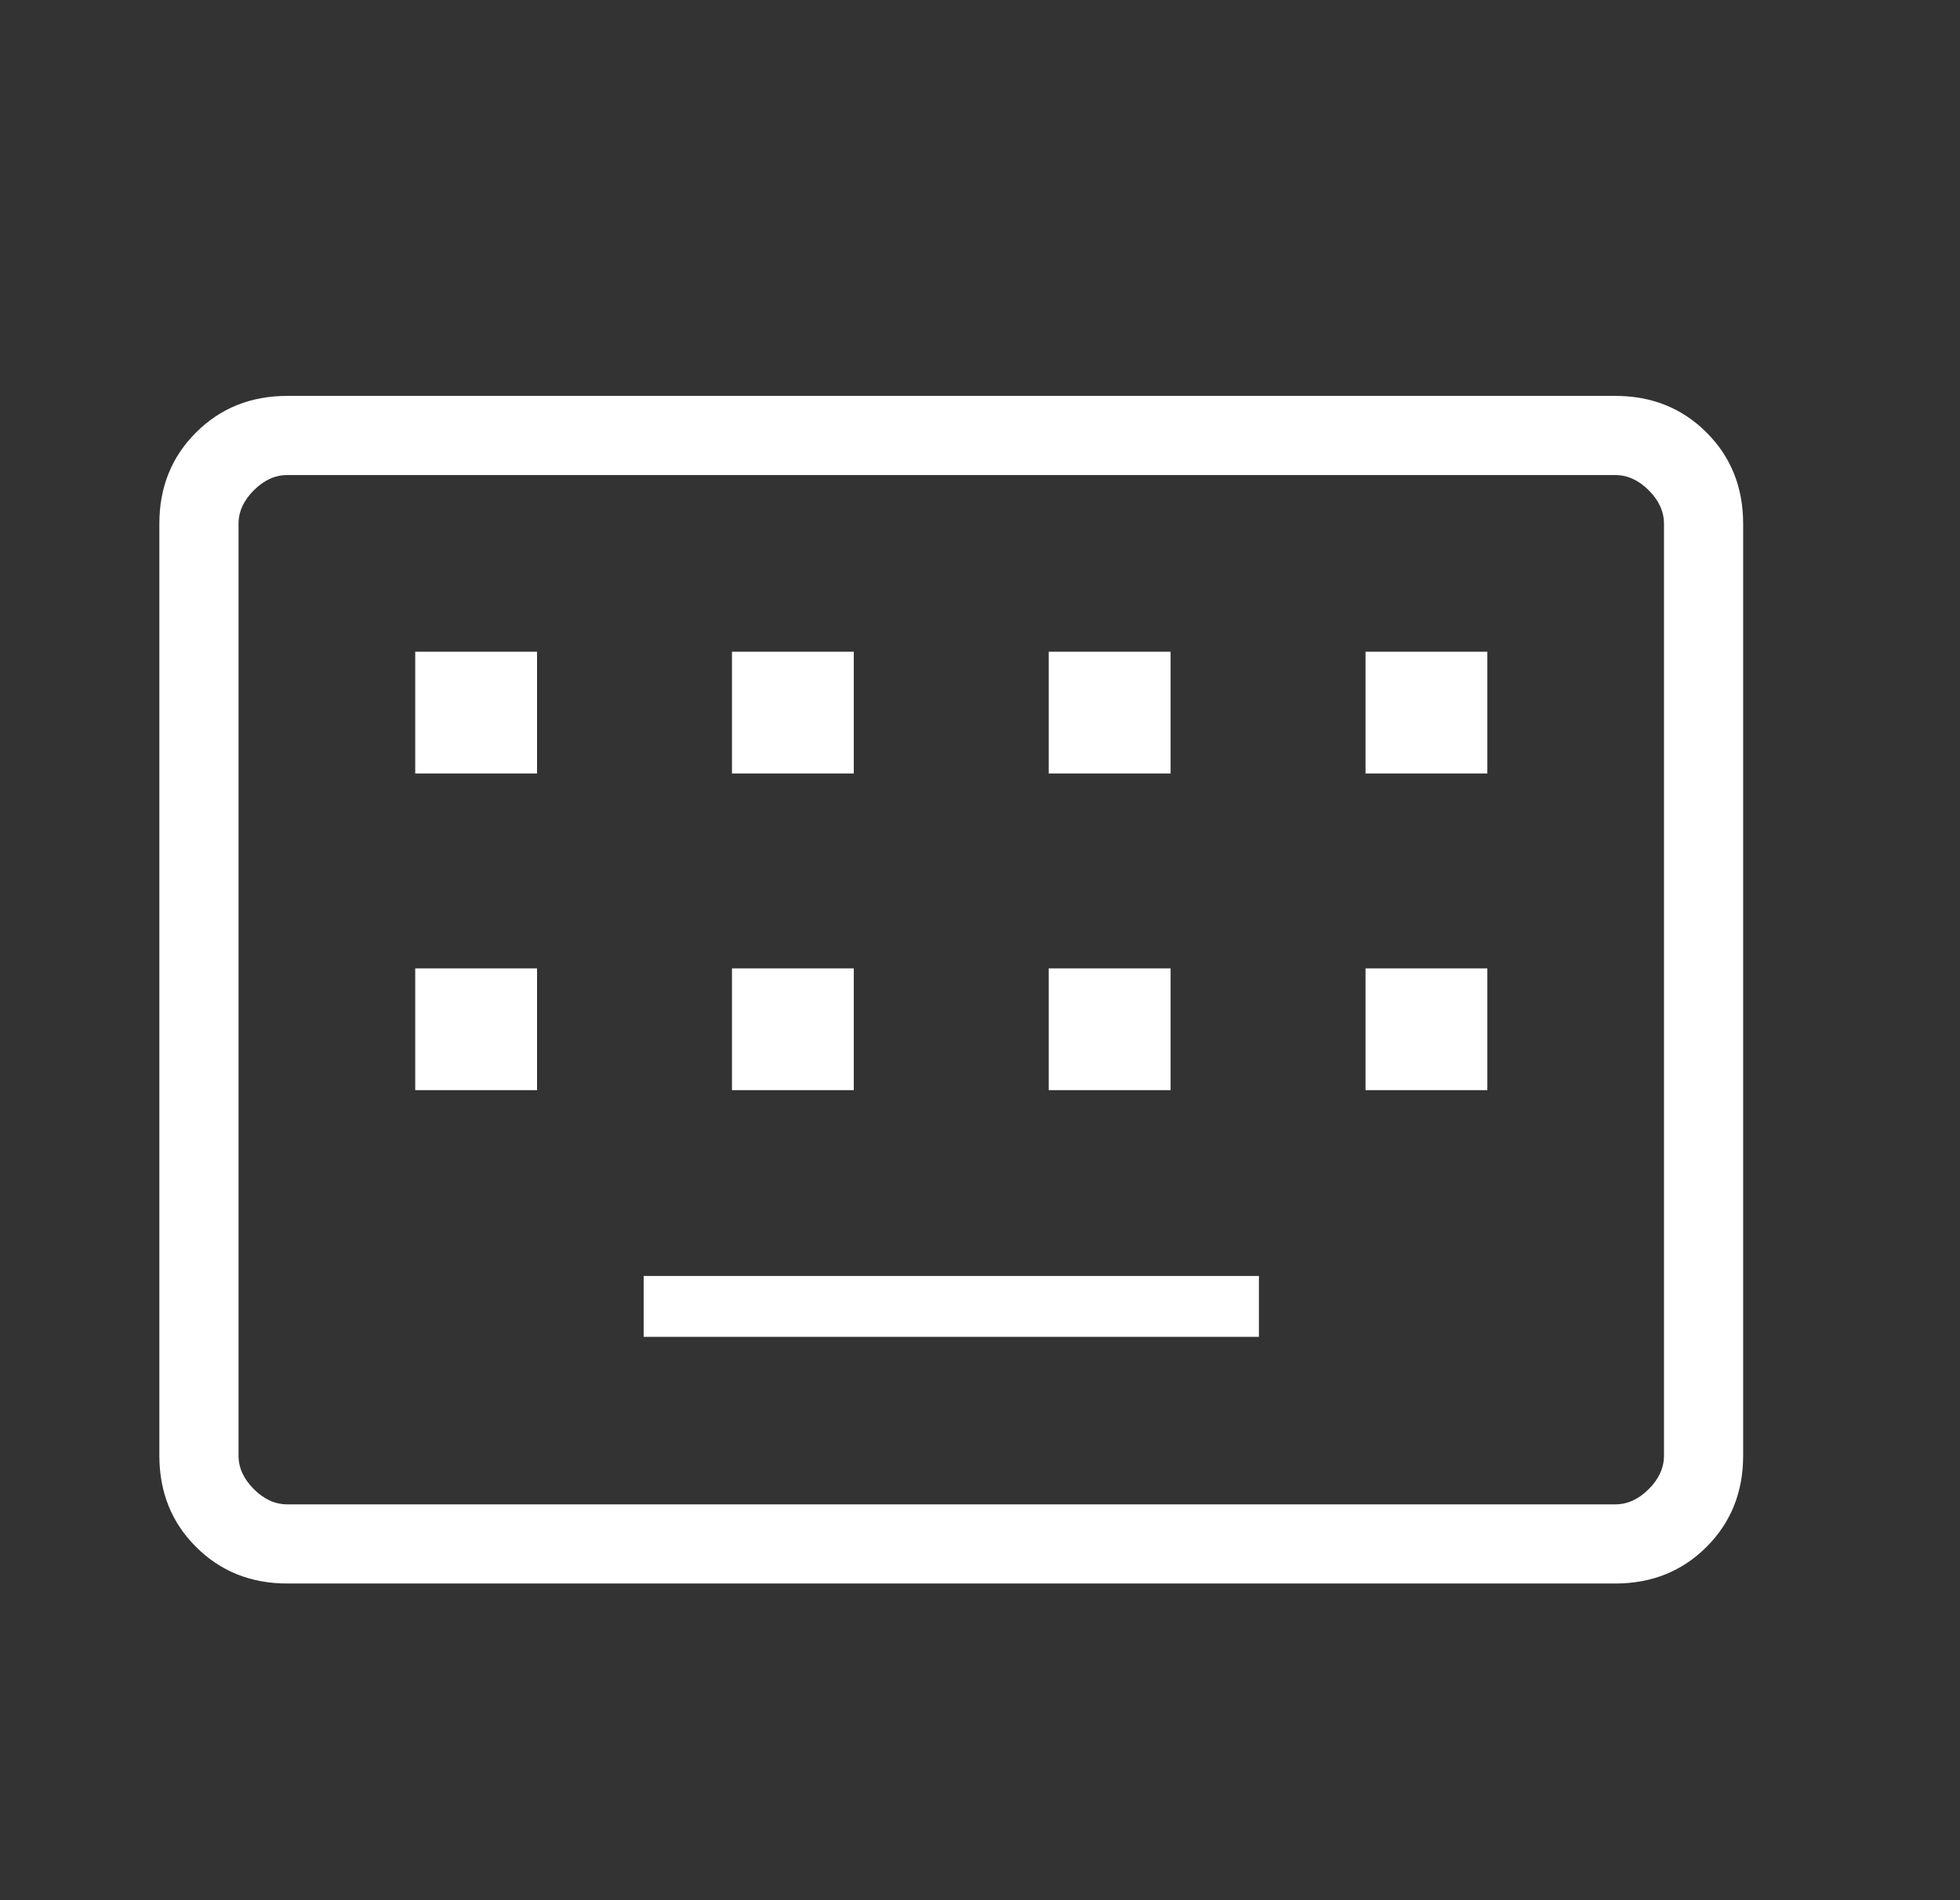 <svg width="33" height="32" viewBox="0 0 33 32" fill="none" xmlns="http://www.w3.org/2000/svg">
<rect x="0" y="0" width="33" height="32" fill="#333333" stroke="none"/>
<mask id="mask0_0_604" style="mask-type:alpha" maskUnits="userSpaceOnUse" x="0" y="0" width="33" height="32">
<rect x="0.016" width="32" height="32" fill="#D9D9D9"/>
</mask>
<g mask="url(#mask0_0_604)">
<path d="M4.837 26.667C4.223 26.667 3.711 26.461 3.3 26.05C2.888 25.639 2.683 25.127 2.683 24.513V8.821C2.683 8.207 2.888 7.695 3.3 7.284C3.711 6.873 4.223 6.667 4.837 6.667H27.196C27.809 6.667 28.322 6.873 28.733 7.284C29.144 7.695 29.349 8.207 29.349 8.821V24.513C29.349 25.127 29.144 25.639 28.733 26.05C28.322 26.461 27.809 26.667 27.196 26.667H4.837ZM4.837 25.334H27.196C27.401 25.334 27.589 25.248 27.76 25.077C27.931 24.906 28.016 24.718 28.016 24.513V8.821C28.016 8.616 27.931 8.428 27.76 8.257C27.589 8.086 27.401 8 27.196 8H4.837C4.632 8 4.444 8.086 4.273 8.257C4.102 8.428 4.016 8.616 4.016 8.821V24.513C4.016 24.718 4.102 24.906 4.273 25.077C4.444 25.248 4.632 25.334 4.837 25.334ZM10.837 22.513H21.196V21.488H10.837V22.513ZM6.991 18.359H9.042V16.308H6.991V18.359ZM12.324 18.359H14.375V16.308H12.324V18.359ZM17.657 18.359H19.709V16.308H17.657V18.359ZM22.991 18.359H25.042V16.308H22.991V18.359ZM6.991 13.026H9.042V10.975H6.991V13.026ZM12.324 13.026H14.375V10.975H12.324V13.026ZM17.657 13.026H19.709V10.975H17.657V13.026ZM22.991 13.026H25.042V10.975H22.991V13.026Z" fill="white"/>
</g>
</svg>
